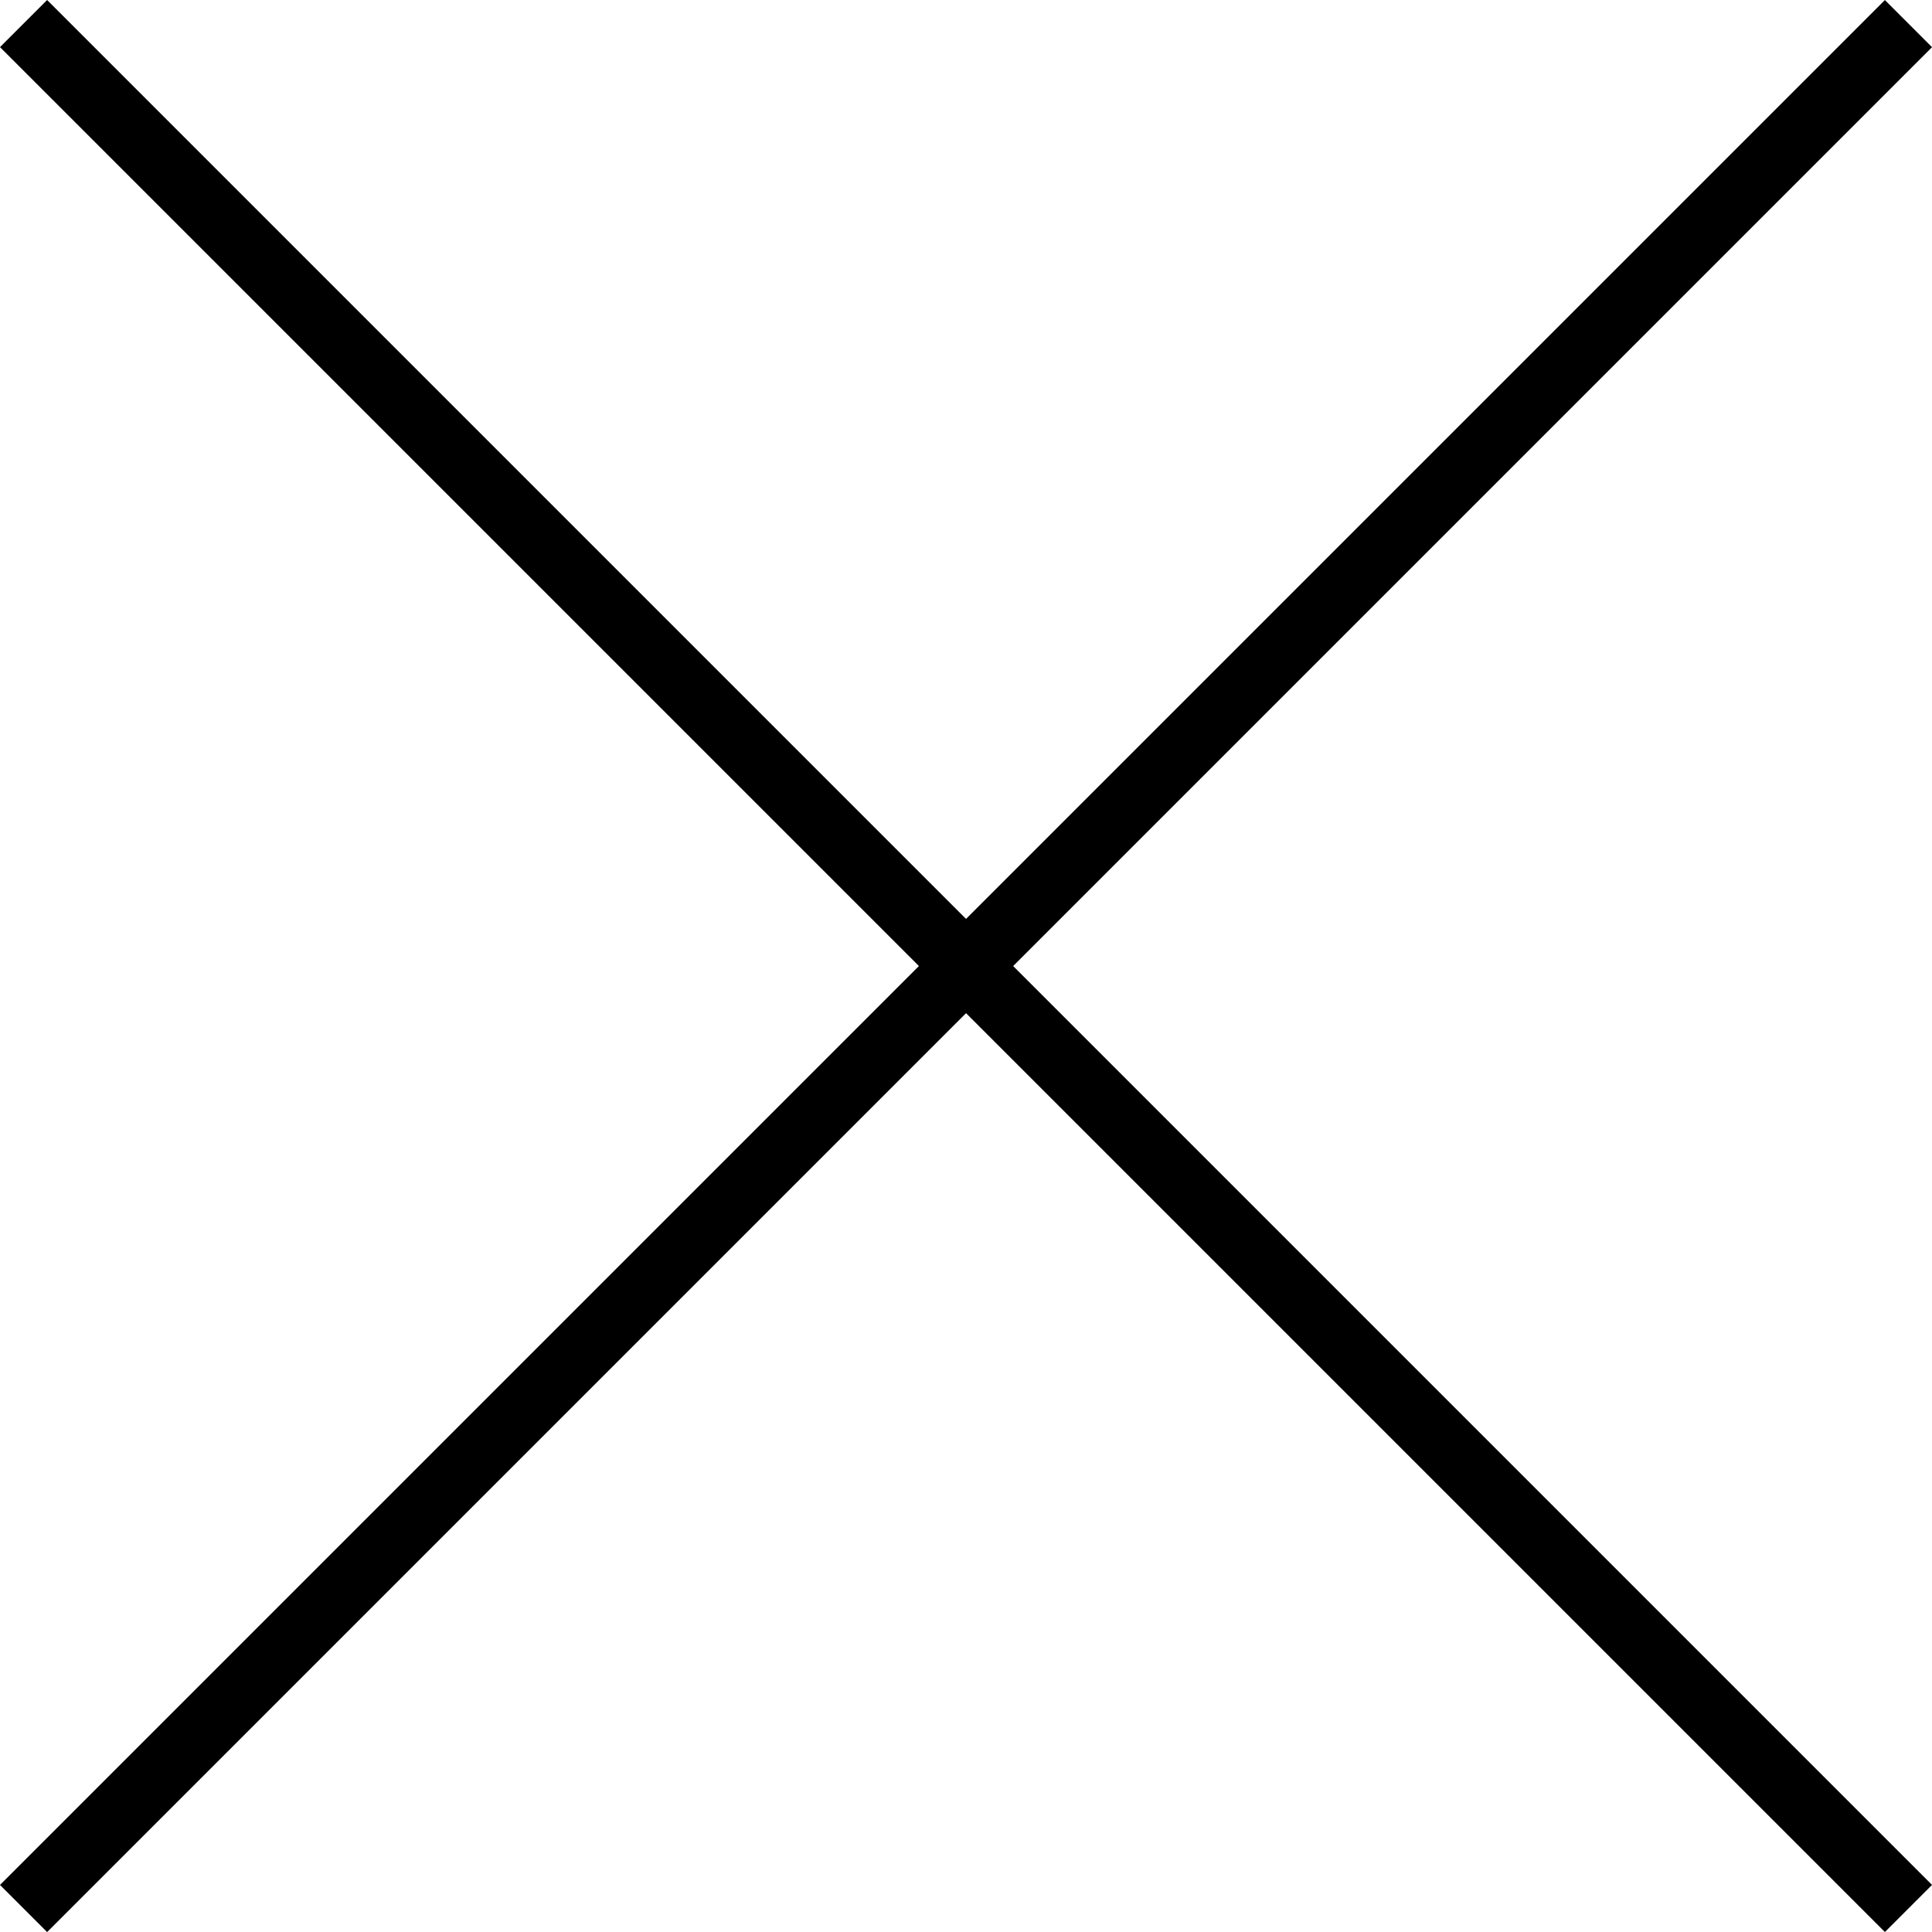 <svg xmlns="http://www.w3.org/2000/svg" width="28.991" height="28.992" viewBox="0 0 28.991 28.992">
  <g id="Group_74481" data-name="Group 74481" transform="translate(-334.504 -76.004)">
    <rect id="Rectangle_144684" data-name="Rectangle 144684" width="40" height="1" transform="translate(335.211 76.004) rotate(45)"/>
    <rect id="Rectangle_144685" data-name="Rectangle 144685" width="40" height="1" transform="translate(334.504 104.289) rotate(-45)"/>
  </g>
</svg>
